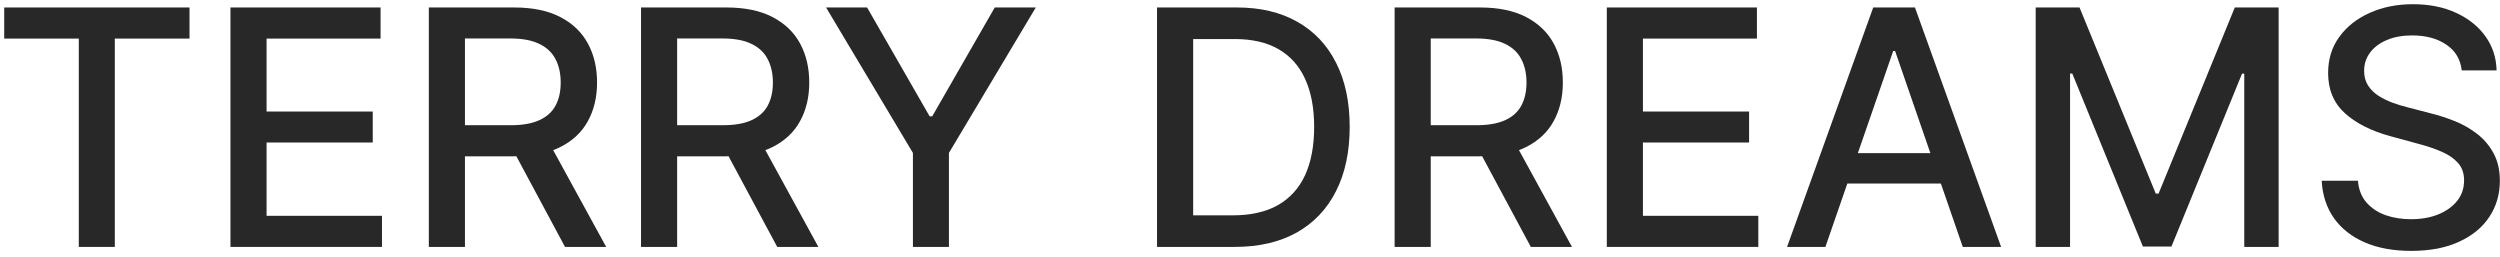 <?xml version="1.0" encoding="UTF-8"?> <svg xmlns="http://www.w3.org/2000/svg" width="243" height="25" viewBox="0 0 243 25" fill="none"> <path d="M0.409 3.75V0.727H18.421V3.75H11.159V24H7.659V3.75H0.409Z" fill="#282828"></path> <path d="M22.401 24V0.727H36.992V3.75H25.912V10.841H36.23V13.852H25.912V20.977H37.128V24H22.401Z" fill="#282828"></path> <path d="M41.682 24V0.727H49.977C51.78 0.727 53.277 1.038 54.466 1.659C55.663 2.28 56.557 3.14 57.148 4.239C57.739 5.33 58.034 6.591 58.034 8.023C58.034 9.447 57.735 10.701 57.136 11.784C56.545 12.86 55.652 13.697 54.455 14.296C53.265 14.894 51.769 15.193 49.966 15.193H43.682V12.171H49.648C50.784 12.171 51.708 12.008 52.42 11.682C53.14 11.356 53.667 10.883 54 10.261C54.333 9.64 54.5 8.894 54.5 8.023C54.5 7.144 54.33 6.383 53.989 5.739C53.655 5.095 53.129 4.602 52.409 4.261C51.697 3.913 50.761 3.739 49.602 3.739H45.193V24H41.682ZM53.17 13.5L58.92 24H54.92L49.284 13.5H53.17Z" fill="#282828"></path> <path d="M62.307 24V0.727H70.602C72.405 0.727 73.902 1.038 75.091 1.659C76.288 2.28 77.182 3.14 77.773 4.239C78.364 5.33 78.659 6.591 78.659 8.023C78.659 9.447 78.36 10.701 77.761 11.784C77.171 12.86 76.277 13.697 75.08 14.296C73.89 14.894 72.394 15.193 70.591 15.193H64.307V12.171H70.273C71.409 12.171 72.333 12.008 73.046 11.682C73.765 11.356 74.292 10.883 74.625 10.261C74.958 9.64 75.125 8.894 75.125 8.023C75.125 7.144 74.955 6.383 74.614 5.739C74.28 5.095 73.754 4.602 73.034 4.261C72.322 3.913 71.386 3.739 70.227 3.739H65.818V24H62.307ZM73.796 13.5L79.546 24H75.546L69.909 13.5H73.796Z" fill="#282828"></path> <path d="M80.293 0.727H84.281L90.361 11.307H90.611L96.69 0.727H100.679L92.236 14.864V24H88.736V14.864L80.293 0.727Z" fill="#282828"></path> <path d="M119.997 24H112.463V0.727H120.236C122.516 0.727 124.475 1.193 126.111 2.125C127.747 3.049 129.001 4.379 129.872 6.114C130.751 7.841 131.19 9.913 131.19 12.33C131.19 14.754 130.747 16.837 129.861 18.58C128.982 20.322 127.709 21.663 126.043 22.602C124.376 23.534 122.361 24 119.997 24ZM115.975 20.932H119.804C121.577 20.932 123.05 20.599 124.225 19.932C125.399 19.258 126.278 18.284 126.861 17.011C127.444 15.731 127.736 14.171 127.736 12.33C127.736 10.504 127.444 8.955 126.861 7.682C126.285 6.409 125.425 5.443 124.281 4.784C123.137 4.125 121.717 3.795 120.02 3.795H115.975V20.932Z" fill="#282828"></path> <path d="M135.557 24V0.727H143.852C145.655 0.727 147.152 1.038 148.341 1.659C149.538 2.28 150.432 3.14 151.023 4.239C151.614 5.33 151.909 6.591 151.909 8.023C151.909 9.447 151.61 10.701 151.011 11.784C150.421 12.86 149.527 13.697 148.33 14.296C147.14 14.894 145.644 15.193 143.841 15.193H137.557V12.171H143.523C144.659 12.171 145.583 12.008 146.296 11.682C147.015 11.356 147.542 10.883 147.875 10.261C148.208 9.64 148.375 8.894 148.375 8.023C148.375 7.144 148.205 6.383 147.864 5.739C147.53 5.095 147.004 4.602 146.284 4.261C145.572 3.913 144.636 3.739 143.477 3.739H139.068V24H135.557ZM147.046 13.5L152.796 24H148.796L143.159 13.5H147.046Z" fill="#282828"></path> <path d="M156.182 24V0.727H170.773V3.75H159.693V10.841H170.011V13.852H159.693V20.977H170.909V24H156.182Z" fill="#282828"></path> <path d="M177.429 24H173.702L182.077 0.727H186.134L194.509 24H190.781L184.202 4.955H184.02L177.429 24ZM178.054 14.886H190.145V17.841H178.054V14.886Z" fill="#282828"></path> <path d="M197.869 0.727H202.131L209.54 18.818H209.813L217.222 0.727H221.483V24H218.142V7.159H217.926L211.063 23.966H208.29L201.426 7.148H201.21V24H197.869V0.727Z" fill="#282828"></path> <path d="M239.281 6.841C239.16 5.765 238.66 4.932 237.781 4.341C236.903 3.742 235.796 3.443 234.463 3.443C233.509 3.443 232.683 3.595 231.986 3.898C231.289 4.193 230.747 4.602 230.361 5.125C229.982 5.64 229.793 6.227 229.793 6.886C229.793 7.439 229.921 7.917 230.179 8.318C230.444 8.72 230.789 9.057 231.213 9.33C231.645 9.595 232.107 9.818 232.6 10C233.092 10.174 233.565 10.318 234.02 10.432L236.293 11.023C237.035 11.205 237.796 11.451 238.577 11.761C239.357 12.072 240.081 12.481 240.747 12.989C241.414 13.496 241.952 14.125 242.361 14.875C242.778 15.625 242.986 16.523 242.986 17.568C242.986 18.886 242.645 20.057 241.963 21.08C241.289 22.102 240.308 22.909 239.02 23.5C237.74 24.091 236.19 24.386 234.372 24.386C232.63 24.386 231.122 24.11 229.85 23.557C228.577 23.004 227.581 22.22 226.861 21.205C226.141 20.182 225.743 18.97 225.668 17.568H229.19C229.259 18.409 229.531 19.11 230.009 19.671C230.493 20.224 231.111 20.636 231.861 20.909C232.618 21.174 233.448 21.307 234.35 21.307C235.342 21.307 236.225 21.151 236.997 20.841C237.778 20.523 238.391 20.083 238.838 19.523C239.285 18.955 239.509 18.292 239.509 17.534C239.509 16.845 239.312 16.28 238.918 15.841C238.531 15.402 238.005 15.038 237.338 14.75C236.679 14.462 235.933 14.208 235.1 13.989L232.35 13.239C230.486 12.731 229.009 11.985 227.918 11C226.834 10.015 226.293 8.712 226.293 7.091C226.293 5.75 226.656 4.58 227.384 3.58C228.111 2.58 229.096 1.803 230.338 1.25C231.581 0.689 232.982 0.409 234.543 0.409C236.118 0.409 237.509 0.686 238.713 1.239C239.925 1.792 240.88 2.553 241.577 3.523C242.274 4.485 242.637 5.591 242.668 6.841H239.281Z" fill="#282828"></path> </svg> 